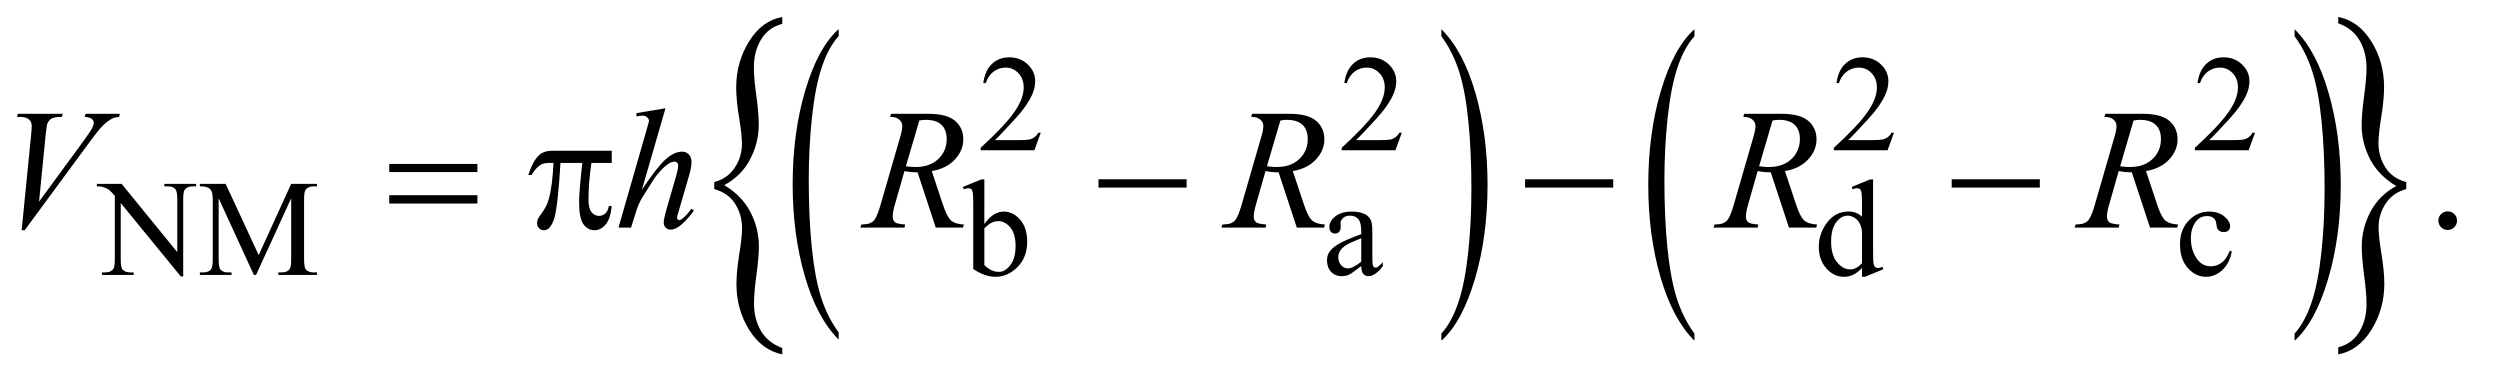 <?xml version="1.0" encoding="UTF-8"?>
<!DOCTYPE svg PUBLIC '-//W3C//DTD SVG 1.0//EN'
          'http://www.w3.org/TR/2001/REC-SVG-20010904/DTD/svg10.dtd'>
<svg stroke-dasharray="none" shape-rendering="auto" xmlns="http://www.w3.org/2000/svg" font-family="'Dialog'" text-rendering="auto" width="228" fill-opacity="1" color-interpolation="auto" color-rendering="auto" preserveAspectRatio="xMidYMid meet" font-size="12px" viewBox="0 0 228 35" fill="black" xmlns:xlink="http://www.w3.org/1999/xlink" stroke="black" image-rendering="auto" stroke-miterlimit="10" stroke-linecap="square" stroke-linejoin="miter" font-style="normal" stroke-width="1" height="35" stroke-dashoffset="0" font-weight="normal" stroke-opacity="1"
><!--Generated by the Batik Graphics2D SVG Generator--><defs id="genericDefs"
  /><g
  ><defs id="defs1"
    ><clipPath clipPathUnits="userSpaceOnUse" id="clipPath1"
      ><path d="M1.16 1.752 L145.304 1.752 L145.304 23.408 L1.16 23.408 L1.16 1.752 Z"
      /></clipPath
      ><clipPath clipPathUnits="userSpaceOnUse" id="clipPath2"
      ><path d="M37.051 55.957 L37.051 747.871 L4642.293 747.871 L4642.293 55.957 Z"
      /></clipPath
      ><clipPath clipPathUnits="userSpaceOnUse" id="clipPath3"
      ><path d="M-534.497 55.957 L-534.497 747.871 L6267.481 747.871 L6267.481 55.957 Z"
      /></clipPath
      ><clipPath clipPathUnits="userSpaceOnUse" id="clipPath4"
      ><path d="M-0 55.957 L-0 747.871 L4671.999 747.871 L4671.999 55.957 Z"
      /></clipPath
      ><clipPath clipPathUnits="userSpaceOnUse" id="clipPath5"
      ><path d="M-1978.408 55.957 L-1978.408 747.871 L4823.571 747.871 L4823.571 55.957 Z"
      /></clipPath
      ><clipPath clipPathUnits="userSpaceOnUse" id="clipPath6"
      ><path d="M-0 55.957 L-0 747.871 L4671.999 747.871 L4671.999 55.957 Z"
      /></clipPath
    ></defs
    ><g transform="scale(1.576,1.576) translate(-1.16,-1.752) matrix(0.031,0,0,0.031,0,0)"
    ><path d="M1603.031 677.109 L1603.031 690.484 Q1562.391 650.047 1539.735 571.812 Q1517.078 493.594 1517.078 400.594 Q1517.078 303.859 1540.891 224.391 Q1564.719 144.922 1603.031 110.703 L1603.031 123.766 Q1583.875 144.922 1571.578 181.625 Q1559.281 218.328 1553.203 274.781 Q1547.125 331.234 1547.125 392.5 Q1547.125 461.859 1552.735 517.859 Q1558.344 573.844 1569.86 610.703 Q1581.391 647.562 1603.031 677.109 Z" stroke="none" clip-path="url(#clipPath2)"
    /></g
    ><g transform="matrix(0.049,0,0,0.049,-1.827,-2.76)"
    ><path d="M2720.016 123.766 L2720.016 110.703 Q2760.641 150.828 2783.297 229.062 Q2805.953 307.281 2805.953 400.281 Q2805.953 497.016 2782.125 576.641 Q2758.312 656.266 2720.016 690.484 L2720.016 677.109 Q2739.312 655.953 2751.609 619.25 Q2763.922 582.547 2769.906 526.25 Q2775.906 469.953 2775.906 408.375 Q2775.906 339.313 2770.375 283.172 Q2764.859 227.031 2753.25 190.172 Q2741.656 153.313 2720.016 123.766 Z" stroke="none" clip-path="url(#clipPath2)"
    /></g
    ><g transform="matrix(0.049,0,0,0.049,-1.827,-2.76)"
    ><path d="M3191.031 677.109 L3191.031 690.484 Q3150.391 650.047 3127.734 571.812 Q3105.078 493.594 3105.078 400.594 Q3105.078 303.859 3128.891 224.391 Q3152.719 144.922 3191.031 110.703 L3191.031 123.766 Q3171.875 144.922 3159.578 181.625 Q3147.281 218.328 3141.203 274.781 Q3135.125 331.234 3135.125 392.5 Q3135.125 461.859 3140.734 517.859 Q3146.344 573.844 3157.859 610.703 Q3169.391 647.562 3191.031 677.109 Z" stroke="none" clip-path="url(#clipPath2)"
    /></g
    ><g transform="matrix(0.049,0,0,0.049,-1.827,-2.76)"
    ><path d="M4308.016 123.766 L4308.016 110.703 Q4348.641 150.828 4371.297 229.062 Q4393.953 307.281 4393.953 400.281 Q4393.953 497.016 4370.125 576.641 Q4346.312 656.266 4308.016 690.484 L4308.016 677.109 Q4327.312 655.953 4339.609 619.25 Q4351.922 582.547 4357.906 526.25 Q4363.906 469.953 4363.906 408.375 Q4363.906 339.313 4358.375 283.172 Q4352.859 227.031 4341.25 190.172 Q4329.656 153.313 4308.016 123.766 Z" stroke="none" clip-path="url(#clipPath2)"
    /></g
    ><g transform="matrix(0.033,0,0,0.049,17.848,-2.76)"
    ><path d="M1433.094 408.312 L1433.094 395.172 Q1469.484 388.766 1489.531 368.562 Q1509.578 348.344 1509.578 324.422 Q1509.578 306.906 1501.656 274.734 Q1493.734 242.547 1493.734 219.297 Q1493.734 171.797 1529.453 133.219 Q1565.172 94.641 1621.094 87.906 L1621.094 100.703 Q1582.688 107.453 1562.641 129.688 Q1542.594 151.922 1542.594 181.234 Q1542.594 201.781 1549.328 234.297 Q1556.062 266.812 1556.062 288.703 Q1556.062 322.062 1532.141 352.891 Q1508.219 383.719 1460.719 400.906 Q1509.235 420.438 1532.813 450.766 Q1556.406 481.094 1556.406 514.781 Q1556.406 535 1549.656 568.016 Q1542.922 601.031 1542.922 620.906 Q1542.922 649.875 1561.953 671.938 Q1581 694.016 1621.094 704.125 L1621.094 715.922 Q1564.828 708.172 1529.61 670.266 Q1494.407 632.359 1494.407 584.859 Q1494.407 562.281 1502.157 529.781 Q1509.907 497.266 1509.907 481.094 Q1509.907 456.156 1490.875 435.781 Q1471.844 415.391 1433.094 408.313 Z" stroke="none" clip-path="url(#clipPath4)"
    /></g
    ><g transform="matrix(0.033,0,0,0.049,66.064,-2.76)"
    ><path d="M4648.094 395.172 L4648.094 408.312 Q4611.375 414.719 4591.5 434.938 Q4571.625 455.141 4571.625 479.062 Q4571.625 496.578 4579.531 528.922 Q4587.453 561.266 4587.453 584.188 Q4587.453 631.688 4551.734 670.266 Q4516.031 708.844 4460.094 715.922 L4460.094 702.781 Q4498.516 696.031 4518.391 673.969 Q4538.266 651.906 4538.266 622.25 Q4538.266 601.703 4531.688 569.188 Q4525.125 536.672 4525.125 514.781 Q4525.125 481.422 4549.047 450.594 Q4572.969 419.766 4620.469 402.578 Q4571.625 383.047 4548.203 352.734 Q4524.781 322.406 4524.781 289.047 Q4524.781 268.5 4531.516 235.484 Q4538.266 202.453 4538.266 182.578 Q4538.266 153.938 4519.219 131.703 Q4500.188 109.469 4460.094 99.703 L4460.094 87.906 Q4516.359 95.312 4551.562 133.391 Q4586.781 171.469 4586.781 218.625 Q4586.781 241.203 4579.031 273.719 Q4571.281 306.234 4571.281 322.734 Q4571.281 347.328 4590.141 367.719 Q4609.016 388.094 4648.094 395.172 Z" stroke="none" clip-path="url(#clipPath6)"
    /></g
    ><g transform="matrix(0.049,0,0,0.049,-1.827,-2.76)"
    ><path d="M1974.375 303.375 L1962.5 336 L1862.5 336 L1862.5 331.375 Q1906.625 291.125 1924.625 265.625 Q1942.625 240.125 1942.625 219 Q1942.625 202.875 1932.75 192.5 Q1922.875 182.125 1909.125 182.125 Q1896.625 182.125 1886.688 189.438 Q1876.75 196.75 1872 210.875 L1867.375 210.875 Q1870.5 187.75 1883.438 175.375 Q1896.375 163 1915.75 163 Q1936.375 163 1950.188 176.25 Q1964 189.5 1964 207.5 Q1964 220.375 1958 233.25 Q1948.75 253.5 1928 276.125 Q1896.875 310.125 1889.125 317.125 L1933.375 317.125 Q1946.875 317.125 1952.312 316.125 Q1957.75 315.125 1962.125 312.062 Q1966.5 309 1969.75 303.375 ZM2646.375 303.375 L2634.5 336 L2534.5 336 L2534.5 331.375 Q2578.625 291.125 2596.625 265.625 Q2614.625 240.125 2614.625 219 Q2614.625 202.875 2604.75 192.5 Q2594.875 182.125 2581.125 182.125 Q2568.625 182.125 2558.688 189.438 Q2548.75 196.75 2544 210.875 L2539.375 210.875 Q2542.5 187.75 2555.438 175.375 Q2568.375 163 2587.75 163 Q2608.375 163 2622.188 176.25 Q2636 189.5 2636 207.5 Q2636 220.375 2630 233.25 Q2620.75 253.5 2600 276.125 Q2568.875 310.125 2561.125 317.125 L2605.375 317.125 Q2618.875 317.125 2624.312 316.125 Q2629.75 315.125 2634.125 312.062 Q2638.5 309 2641.75 303.375 ZM3562.375 303.375 L3550.5 336 L3450.5 336 L3450.5 331.375 Q3494.625 291.125 3512.625 265.625 Q3530.625 240.125 3530.625 219 Q3530.625 202.875 3520.75 192.5 Q3510.875 182.125 3497.125 182.125 Q3484.625 182.125 3474.688 189.438 Q3464.75 196.75 3460 210.875 L3455.375 210.875 Q3458.5 187.75 3471.438 175.375 Q3484.375 163 3503.75 163 Q3524.375 163 3538.188 176.25 Q3552 189.5 3552 207.5 Q3552 220.375 3546 233.25 Q3536.75 253.5 3516 276.125 Q3484.875 310.125 3477.125 317.125 L3521.375 317.125 Q3534.875 317.125 3540.312 316.125 Q3545.75 315.125 3550.125 312.062 Q3554.5 309 3557.75 303.375 ZM4234.375 303.375 L4222.5 336 L4122.5 336 L4122.5 331.375 Q4166.625 291.125 4184.625 265.625 Q4202.625 240.125 4202.625 219 Q4202.625 202.875 4192.75 192.5 Q4182.875 182.125 4169.125 182.125 Q4156.625 182.125 4146.688 189.438 Q4136.75 196.75 4132 210.875 L4127.375 210.875 Q4130.5 187.75 4143.438 175.375 Q4156.375 163 4175.75 163 Q4196.375 163 4210.188 176.25 Q4224 189.5 4224 207.5 Q4224 220.375 4218 233.25 Q4208.75 253.5 4188 276.125 Q4156.875 310.125 4149.125 317.125 L4193.375 317.125 Q4206.875 317.125 4212.312 316.125 Q4217.75 315.125 4222.125 312.062 Q4226.5 309 4229.75 303.375 Z" stroke="none" clip-path="url(#clipPath2)"
    /></g
    ><g transform="matrix(0.049,0,0,0.049,-1.827,-2.76)"
    ><path d="M217.625 398.5 L263.625 398.5 L367.25 525.625 L367.25 427.875 Q367.25 412.25 363.75 408.375 Q359.125 403.125 349.125 403.125 L343.25 403.125 L343.25 398.5 L402.25 398.5 L402.25 403.125 L396.25 403.125 Q385.5 403.125 381 409.625 Q378.25 413.625 378.25 427.875 L378.25 570.75 L373.75 570.75 L262 434.25 L262 538.625 Q262 554.25 265.375 558.125 Q270.125 563.375 280 563.375 L286 563.375 L286 568 L227 568 L227 563.375 L232.875 563.375 Q243.75 563.375 248.25 556.875 Q251 552.875 251 538.625 L251 420.75 Q243.625 412.125 239.812 409.375 Q236 406.625 228.625 404.25 Q225 403.125 217.625 403.125 ZM509.75 568 L444.25 425.375 L444.25 538.625 Q444.25 554.25 447.625 558.125 Q452.25 563.375 462.25 563.375 L468.25 563.375 L468.25 568 L409.25 568 L409.25 563.375 L415.25 563.375 Q426 563.375 430.5 556.875 Q433.25 552.875 433.25 538.625 L433.25 427.875 Q433.25 416.625 430.75 411.625 Q429 408 424.312 405.562 Q419.625 403.125 409.25 403.125 L409.25 398.5 L457.25 398.5 L518.75 531.125 L579.25 398.5 L627.25 398.5 L627.25 403.125 L621.375 403.125 Q610.5 403.125 606 409.625 Q603.25 413.625 603.25 427.875 L603.25 538.625 Q603.25 554.25 606.75 558.125 Q611.375 563.375 621.375 563.375 L627.25 563.375 L627.25 568 L555.25 568 L555.25 563.375 L561.25 563.375 Q572.125 563.375 576.5 556.875 Q579.25 552.875 579.25 538.625 L579.25 425.375 L513.875 568 ZM1869.375 473.25 Q1886 450.125 1905.25 450.125 Q1922.875 450.125 1936 465.188 Q1949.125 480.25 1949.125 506.375 Q1949.125 536.875 1928.875 555.5 Q1911.5 571.5 1890.125 571.5 Q1880.125 571.5 1869.812 567.875 Q1859.5 564.25 1848.75 557 L1848.75 438.375 Q1848.75 418.875 1847.812 414.375 Q1846.875 409.875 1844.875 408.25 Q1842.875 406.625 1839.875 406.625 Q1836.375 406.625 1831.125 408.625 L1829.375 404.25 L1863.75 390.25 L1869.375 390.25 ZM1869.375 481.25 L1869.375 549.75 Q1875.75 556 1882.562 559.188 Q1889.375 562.375 1896.5 562.375 Q1907.875 562.375 1917.688 549.875 Q1927.5 537.375 1927.5 513.5 Q1927.5 491.5 1917.688 479.688 Q1907.875 467.875 1895.375 467.875 Q1888.75 467.875 1882.125 471.25 Q1877.125 473.75 1869.375 481.25 ZM2570.875 551.5 Q2553.25 565.125 2548.75 567.25 Q2542 570.375 2534.375 570.375 Q2522.5 570.375 2514.812 562.25 Q2507.125 554.125 2507.125 540.875 Q2507.125 532.5 2510.875 526.375 Q2516 517.875 2528.688 510.375 Q2541.375 502.875 2570.875 492.125 L2570.875 487.625 Q2570.875 470.5 2565.438 464.125 Q2560 457.75 2549.625 457.75 Q2541.75 457.75 2537.125 462 Q2532.375 466.25 2532.375 471.75 L2532.625 479 Q2532.625 484.75 2529.688 487.875 Q2526.75 491 2522 491 Q2517.375 491 2514.438 487.75 Q2511.5 484.5 2511.5 478.875 Q2511.5 468.125 2522.5 459.125 Q2533.5 450.125 2553.375 450.125 Q2568.625 450.125 2578.375 455.25 Q2585.75 459.125 2589.25 467.375 Q2591.5 472.75 2591.5 489.375 L2591.5 528.25 Q2591.5 544.625 2592.125 548.312 Q2592.75 552 2594.188 553.25 Q2595.625 554.5 2597.5 554.5 Q2599.5 554.5 2601 553.625 Q2603.625 552 2611.125 544.5 L2611.125 551.5 Q2597.125 570.25 2584.375 570.25 Q2578.25 570.25 2574.625 566 Q2571 561.75 2570.875 551.5 ZM2570.875 543.375 L2570.875 499.75 Q2552 507.25 2546.5 510.375 Q2536.625 515.875 2532.375 521.875 Q2528.125 527.875 2528.125 535 Q2528.125 544 2533.5 549.938 Q2538.875 555.875 2545.875 555.875 Q2555.375 555.875 2570.875 543.375 ZM3502.875 555.125 Q3494.5 563.875 3486.5 567.688 Q3478.5 571.5 3469.25 571.5 Q3450.5 571.5 3436.5 555.812 Q3422.5 540.125 3422.5 515.5 Q3422.5 490.875 3438 470.438 Q3453.5 450 3477.875 450 Q3493 450 3502.875 459.625 L3502.875 438.5 Q3502.875 418.875 3501.938 414.375 Q3501 409.875 3499 408.25 Q3497 406.625 3494 406.625 Q3490.75 406.625 3485.375 408.625 L3483.75 404.25 L3517.875 390.25 L3523.5 390.25 L3523.5 522.625 Q3523.5 542.75 3524.438 547.188 Q3525.375 551.625 3527.438 553.375 Q3529.5 555.125 3532.25 555.125 Q3535.625 555.125 3541.25 553 L3542.625 557.375 L3508.625 571.5 L3502.875 571.5 ZM3502.875 546.375 L3502.875 487.375 Q3502.125 478.875 3498.375 471.875 Q3494.625 464.875 3488.438 461.312 Q3482.25 457.75 3476.375 457.75 Q3465.375 457.75 3456.75 467.625 Q3445.375 480.625 3445.375 505.625 Q3445.375 530.875 3456.375 544.312 Q3467.375 557.75 3480.875 557.75 Q3492.25 557.75 3502.875 546.375 ZM4191.25 524.5 Q4186.625 547.125 4173.125 559.312 Q4159.625 571.5 4143.25 571.5 Q4123.75 571.5 4109.25 555.125 Q4094.75 538.75 4094.75 510.875 Q4094.75 483.875 4110.812 467 Q4126.875 450.125 4149.375 450.125 Q4166.25 450.125 4177.125 459.062 Q4188 468 4188 477.625 Q4188 482.375 4184.938 485.312 Q4181.875 488.25 4176.375 488.25 Q4169 488.25 4165.25 483.5 Q4163.125 480.875 4162.438 473.5 Q4161.75 466.125 4157.375 462.25 Q4153 458.5 4145.25 458.5 Q4132.75 458.5 4125.125 467.75 Q4115 480 4115 500.125 Q4115 520.625 4125.062 536.312 Q4135.125 552 4152.25 552 Q4164.5 552 4174.25 543.625 Q4181.125 537.875 4187.625 522.75 Z" stroke="none" clip-path="url(#clipPath2)"
    /></g
    ><g transform="matrix(0.049,0,0,0.049,-1.827,-2.76)"
    ><path d="M4593 449.688 Q4600.344 449.688 4605.344 454.766 Q4610.344 459.844 4610.344 467.031 Q4610.344 474.219 4605.266 479.297 Q4600.188 484.375 4593 484.375 Q4585.812 484.375 4580.734 479.297 Q4575.656 474.219 4575.656 467.031 Q4575.656 459.688 4580.734 454.688 Q4585.812 449.688 4593 449.688 Z" stroke="none" clip-path="url(#clipPath2)"
    /></g
    ><g transform="matrix(0.049,0,0,0.049,-1.827,-2.76)"
    ><path d="M77.594 484.844 L95.094 308.438 Q96.344 295 96.344 290.312 Q96.344 283.281 91.109 278.594 Q85.875 273.906 74.625 273.906 L69 273.906 L70.562 268.125 L154.156 268.125 L152.438 273.906 Q138.844 274.062 133.766 276.719 Q128.688 279.375 125.719 285.781 Q124.156 289.219 122.438 305.312 L109.938 431.719 L192.594 318.906 Q206.031 300.625 209.469 293.438 Q211.812 288.594 211.812 285 Q211.812 280.781 208.219 277.656 Q204.625 274.531 194.781 273.906 L196.656 268.125 L260.406 268.125 L258.844 273.906 Q251.188 274.531 246.656 276.875 Q238.062 280.938 229.547 289.219 Q221.031 297.5 202.594 322.656 L83.219 484.844 ZM1275.906 257.812 L1232 409.531 Q1260.438 366.719 1276.375 352.656 Q1292.312 338.594 1306.844 338.594 Q1314.344 338.594 1319.344 343.75 Q1324.344 348.906 1324.344 357.5 Q1324.344 367.812 1319.969 382.5 L1300.906 447.969 Q1297.312 459.844 1297.312 461.094 Q1297.312 463.281 1298.64 464.688 Q1299.969 466.094 1301.687 466.094 Q1303.719 466.094 1306.375 464.062 Q1315.281 457.188 1324.031 445 L1328.875 447.969 Q1323.562 456.25 1314.109 466.172 Q1304.656 476.094 1297.859 479.922 Q1291.062 483.75 1285.75 483.75 Q1279.969 483.75 1276.297 480.078 Q1272.625 476.406 1272.625 470.625 Q1272.625 463.75 1278.094 445 L1296.062 382.5 Q1299.5 370.781 1299.5 364.062 Q1299.5 360.938 1297.547 359.062 Q1295.594 357.188 1292.469 357.188 Q1287.937 357.188 1282.156 360.625 Q1271.531 367.188 1257.625 385 Q1253.875 389.844 1232.625 424.062 Q1226.062 435 1221.843 447.969 L1211.843 480 L1188.406 480 L1239.812 301.25 L1245.281 281.875 Q1245.281 277.812 1241.922 274.688 Q1238.562 271.562 1233.718 271.562 Q1230.906 271.562 1225.125 272.5 L1221.843 272.969 L1221.843 266.875 ZM1778.969 480 L1745.062 377.031 Q1733.188 377.188 1720.688 374.688 L1702.406 438.75 Q1698.812 451.25 1698.812 459.844 Q1698.812 466.406 1703.344 470.156 Q1706.781 472.969 1722.094 474.219 L1720.688 480 L1638.656 480 L1640.375 474.219 Q1651.938 473.75 1656 471.875 Q1662.406 469.219 1665.375 464.688 Q1670.375 457.344 1675.844 438.75 L1712.875 310.781 Q1716.625 297.969 1716.625 290.938 Q1716.625 283.75 1710.766 278.75 Q1704.906 273.75 1693.969 273.906 L1695.844 268.125 L1764.906 268.125 Q1799.594 268.125 1814.906 281.25 Q1830.219 294.375 1830.219 315.781 Q1830.219 336.25 1814.516 353.203 Q1798.812 370.156 1771.469 374.688 L1792.094 436.719 Q1799.594 459.531 1807.094 466.406 Q1814.594 473.281 1831.313 474.219 L1829.594 480 ZM1723.344 365.781 Q1733.344 367.188 1741.156 367.188 Q1768.031 367.188 1783.656 352.266 Q1799.281 337.344 1799.281 315.156 Q1799.281 297.812 1789.515 288.594 Q1779.75 279.375 1760.219 279.375 Q1755.219 279.375 1748.344 280.625 ZM2450.969 480 L2417.062 377.031 Q2405.188 377.188 2392.688 374.688 L2374.406 438.75 Q2370.812 451.25 2370.812 459.844 Q2370.812 466.406 2375.344 470.156 Q2378.781 472.969 2394.094 474.219 L2392.688 480 L2310.656 480 L2312.375 474.219 Q2323.938 473.75 2328 471.875 Q2334.406 469.219 2337.375 464.688 Q2342.375 457.344 2347.844 438.75 L2384.875 310.781 Q2388.625 297.969 2388.625 290.938 Q2388.625 283.75 2382.766 278.75 Q2376.906 273.75 2365.969 273.906 L2367.844 268.125 L2436.906 268.125 Q2471.594 268.125 2486.906 281.25 Q2502.219 294.375 2502.219 315.781 Q2502.219 336.25 2486.516 353.203 Q2470.812 370.156 2443.469 374.688 L2464.094 436.719 Q2471.594 459.531 2479.094 466.406 Q2486.594 473.281 2503.312 474.219 L2501.594 480 ZM2395.344 365.781 Q2405.344 367.188 2413.156 367.188 Q2440.031 367.188 2455.656 352.266 Q2471.281 337.344 2471.281 315.156 Q2471.281 297.812 2461.516 288.594 Q2451.75 279.375 2432.219 279.375 Q2427.219 279.375 2420.344 280.625 ZM3366.969 480 L3333.062 377.031 Q3321.188 377.188 3308.688 374.688 L3290.406 438.75 Q3286.812 451.25 3286.812 459.844 Q3286.812 466.406 3291.344 470.156 Q3294.781 472.969 3310.094 474.219 L3308.688 480 L3226.656 480 L3228.375 474.219 Q3239.938 473.75 3244 471.875 Q3250.406 469.219 3253.375 464.688 Q3258.375 457.344 3263.844 438.75 L3300.875 310.781 Q3304.625 297.969 3304.625 290.938 Q3304.625 283.75 3298.766 278.75 Q3292.906 273.75 3281.969 273.906 L3283.844 268.125 L3352.906 268.125 Q3387.594 268.125 3402.906 281.25 Q3418.219 294.375 3418.219 315.781 Q3418.219 336.25 3402.516 353.203 Q3386.812 370.156 3359.469 374.688 L3380.094 436.719 Q3387.594 459.531 3395.094 466.406 Q3402.594 473.281 3419.312 474.219 L3417.594 480 ZM3311.344 365.781 Q3321.344 367.188 3329.156 367.188 Q3356.031 367.188 3371.656 352.266 Q3387.281 337.344 3387.281 315.156 Q3387.281 297.812 3377.516 288.594 Q3367.75 279.375 3348.219 279.375 Q3343.219 279.375 3336.344 280.625 ZM4038.969 480 L4005.062 377.031 Q3993.188 377.188 3980.688 374.688 L3962.406 438.75 Q3958.812 451.25 3958.812 459.844 Q3958.812 466.406 3963.344 470.156 Q3966.781 472.969 3982.094 474.219 L3980.688 480 L3898.656 480 L3900.375 474.219 Q3911.938 473.75 3916 471.875 Q3922.406 469.219 3925.375 464.688 Q3930.375 457.344 3935.844 438.75 L3972.875 310.781 Q3976.625 297.969 3976.625 290.938 Q3976.625 283.75 3970.766 278.75 Q3964.906 273.75 3953.969 273.906 L3955.844 268.125 L4024.906 268.125 Q4059.594 268.125 4074.906 281.25 Q4090.219 294.375 4090.219 315.781 Q4090.219 336.25 4074.516 353.203 Q4058.812 370.156 4031.469 374.688 L4052.094 436.719 Q4059.594 459.531 4067.094 466.406 Q4074.594 473.281 4091.312 474.219 L4089.594 480 ZM3983.344 365.781 Q3993.344 367.188 4001.156 367.188 Q4028.031 367.188 4043.656 352.266 Q4059.281 337.344 4059.281 315.156 Q4059.281 297.812 4049.516 288.594 Q4039.75 279.375 4020.219 279.375 Q4015.219 279.375 4008.344 280.625 Z" stroke="none" clip-path="url(#clipPath2)"
    /></g
    ><g transform="matrix(0.049,0,0,0.049,-1.827,-2.76)"
    ><path d="M761.781 361.406 L925.844 361.406 L925.844 376.562 L761.781 376.562 ZM761.781 419.688 L925.844 419.688 L925.844 435.156 L761.781 435.156 ZM1175.906 336.875 L1175.906 359.531 L1138.094 359.531 Q1132.625 395.312 1132.625 428.125 Q1132.625 444.219 1138.25 451.172 Q1143.875 458.125 1152.313 458.125 Q1159.031 458.125 1164.031 453.438 Q1169.031 448.75 1170.438 439.844 L1175.906 439.844 Q1173.25 464.531 1164.11 474.688 Q1154.969 484.844 1143.563 484.844 Q1131.375 484.844 1123.25 473.75 Q1115.125 462.656 1115.125 432.344 Q1115.125 413.281 1121.063 359.531 L1080.438 359.531 Q1075.594 441.406 1068.719 463.125 Q1061.844 484.844 1049.813 484.844 Q1044.188 484.844 1040.516 481.094 Q1036.844 477.344 1036.844 471.719 Q1036.844 467.656 1038.094 464.688 Q1039.813 460.625 1045.438 453.281 Q1054.969 440.625 1058.719 426.719 Q1065.438 402.969 1067.469 359.531 L1060.282 359.531 Q1048.875 359.531 1043.25 363.281 Q1034.188 368.906 1026.688 382.031 L1020.594 382.031 Q1029.344 355 1041.063 344.688 Q1049.969 336.875 1066.063 336.875 ZM2081.781 390 L2245.844 390 L2245.844 405.469 L2081.781 405.469 ZM2875.781 390 L3039.844 390 L3039.844 405.469 L2875.781 405.469 ZM3669.781 390 L3833.844 390 L3833.844 405.469 L3669.781 405.469 Z" stroke="none" clip-path="url(#clipPath2)"
    /></g
  ></g
></svg
>
